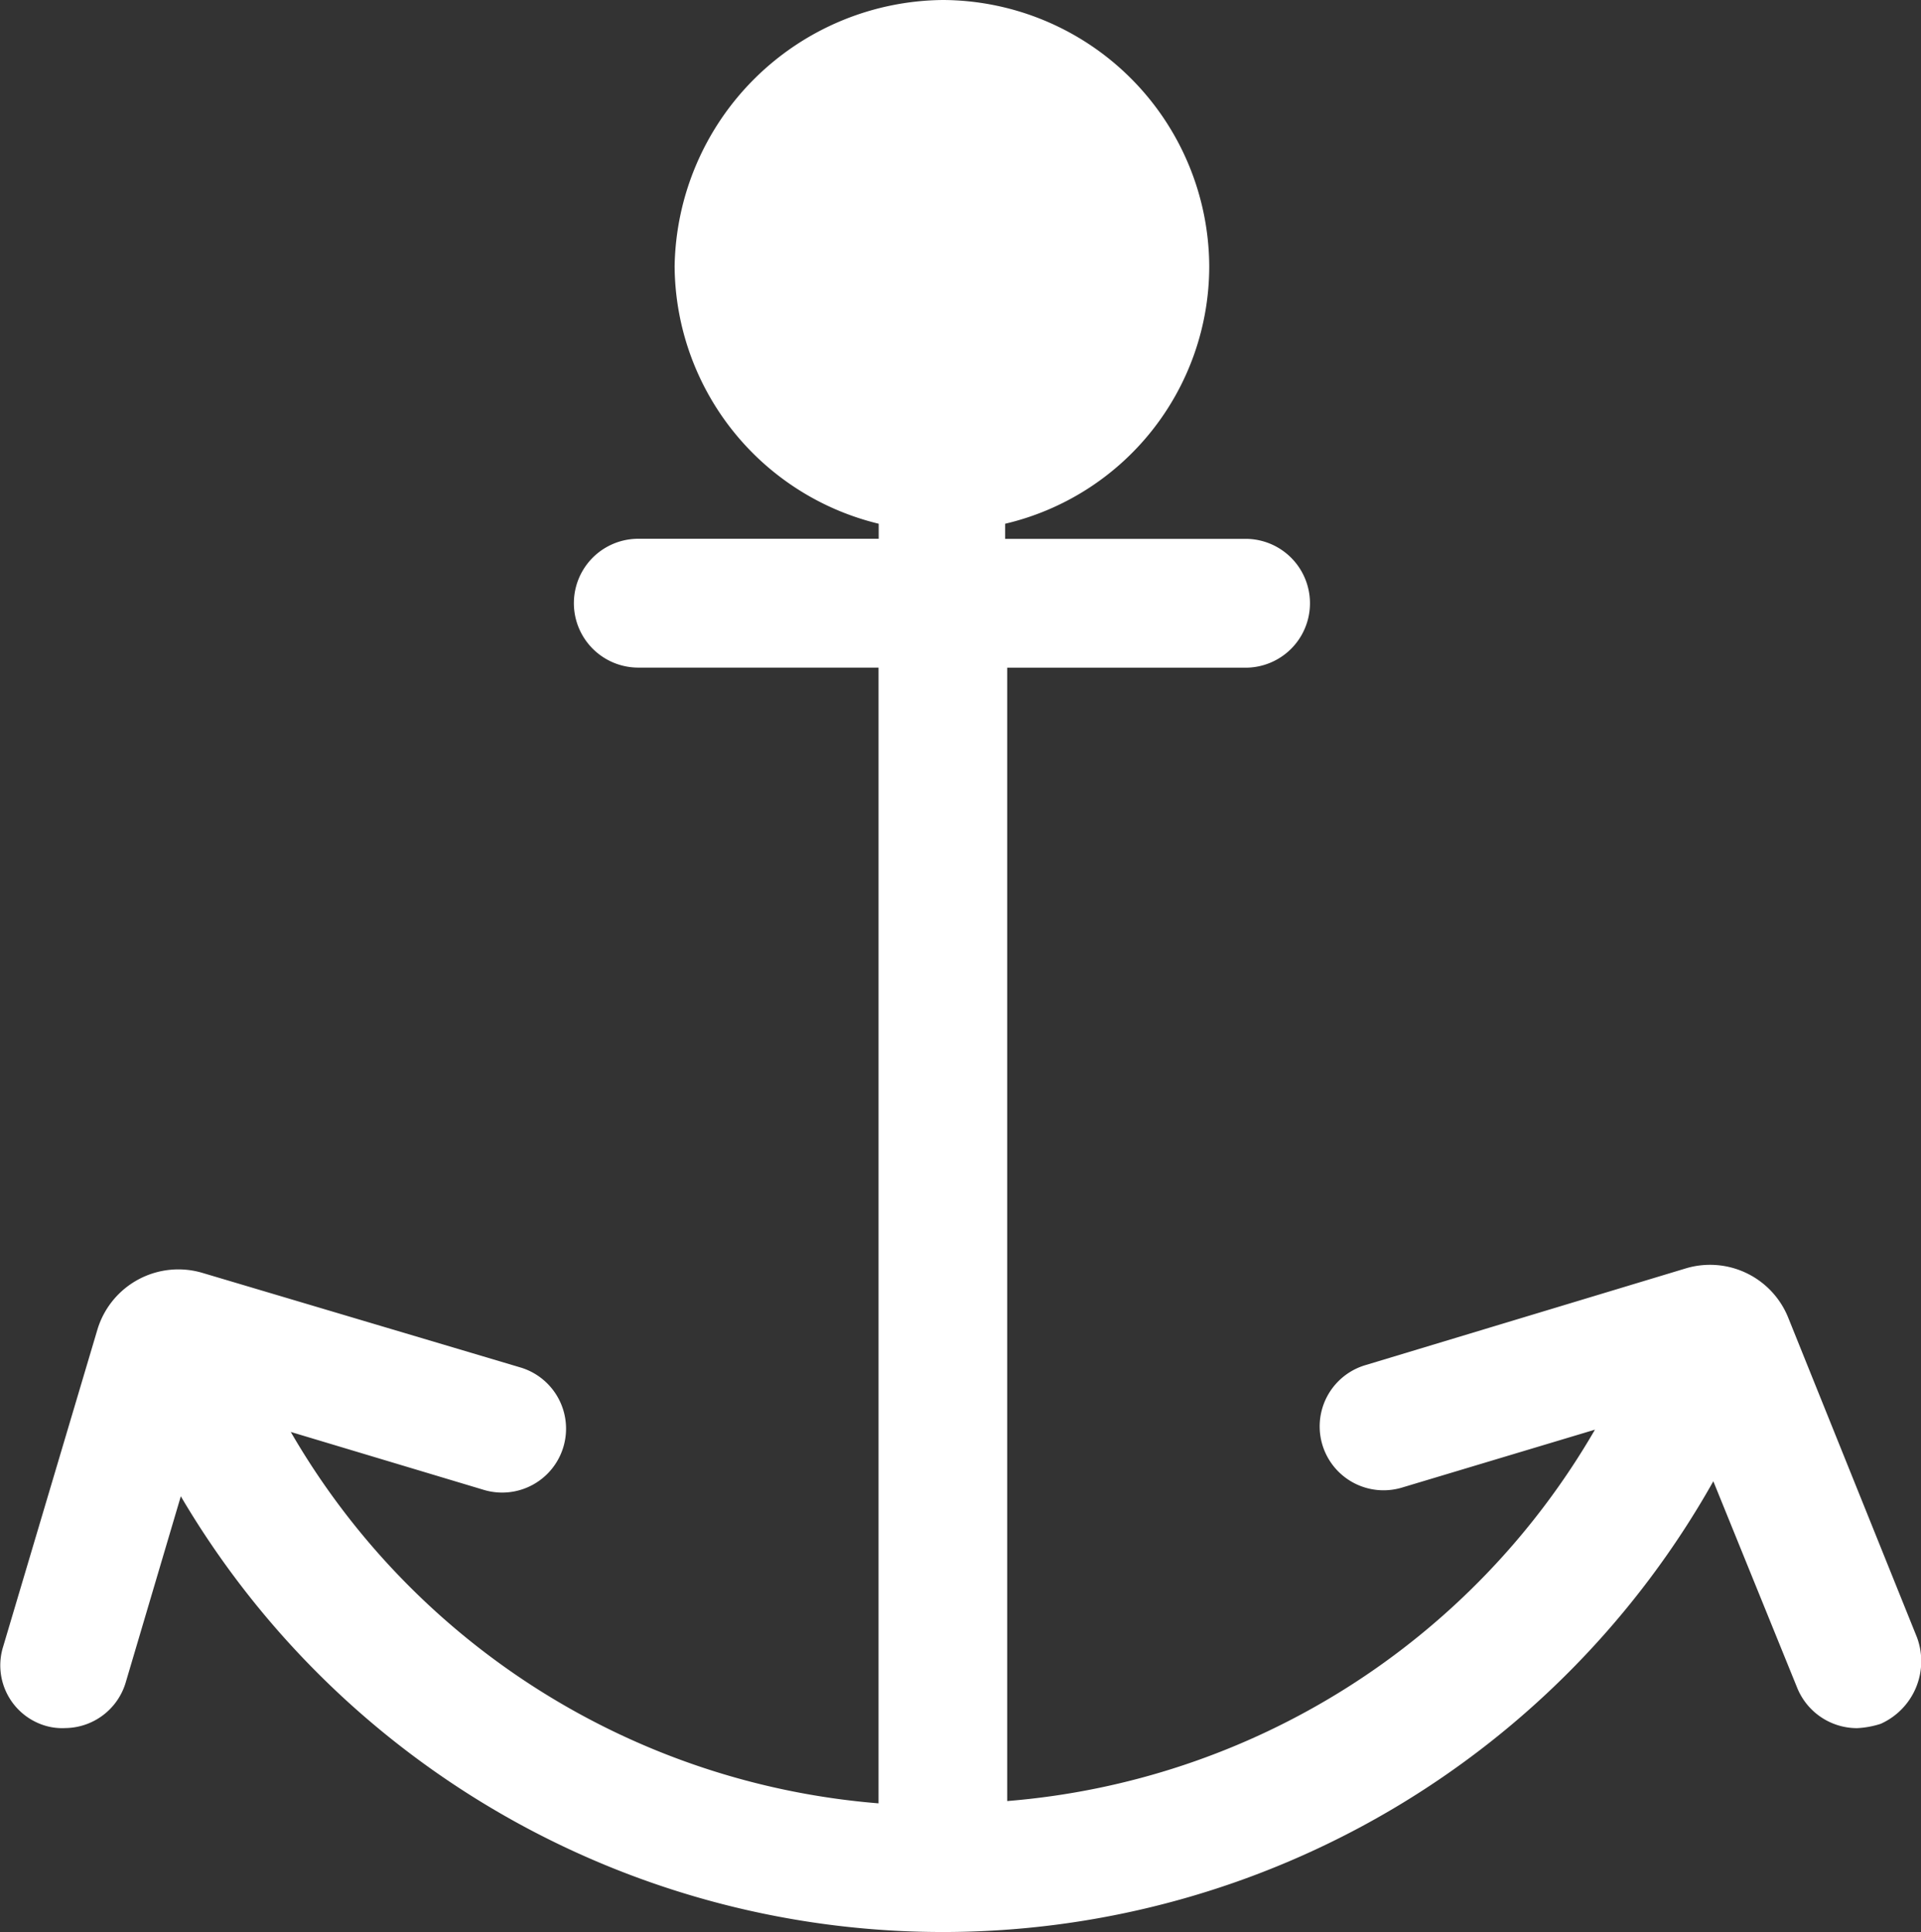 <svg xmlns="http://www.w3.org/2000/svg" width="23.532" height="23.664" viewBox="0 0 23.532 23.664"><rect x="0" y="0" width="23.532" height="23.664" fill="#333333" stroke="none"/><defs><style>.a{fill:#fff;}</style></defs><path class="a" d="M28.3,26.114a1.118,1.118,0,0,1-.289.053.792.792,0,0,1-.736-.5l-1.025-2.524a10.83,10.83,0,0,1-18.773.184L6.8,25.614a.781.781,0,0,1-.736.552.728.728,0,0,1-.237-.026.771.771,0,0,1-.526-.973l1.157-3.891a1.036,1.036,0,0,1,1.288-.684l3.891,1.157a.782.782,0,0,1-.447,1.5l-2.366-.71a9.17,9.17,0,0,0,7.2,4.549V13.177H13.081a.789.789,0,1,1,0-1.578h2.945v-.184a3.268,3.268,0,0,1-2.5-3.155A3.317,3.317,0,0,1,16.815,5a3.277,3.277,0,0,1,3.26,3.26,3.24,3.24,0,0,1-2.5,3.155V11.6h2.945a.789.789,0,0,1,0,1.578H17.6V27.06a9.17,9.17,0,0,0,7.2-4.549l-2.366.71a.782.782,0,0,1-.447-1.5l3.918-1.183a1.032,1.032,0,0,1,1.262.6l1.578,3.918A.84.84,0,0,1,28.3,26.114Z" transform="translate(-5.262 -5)"/></svg>